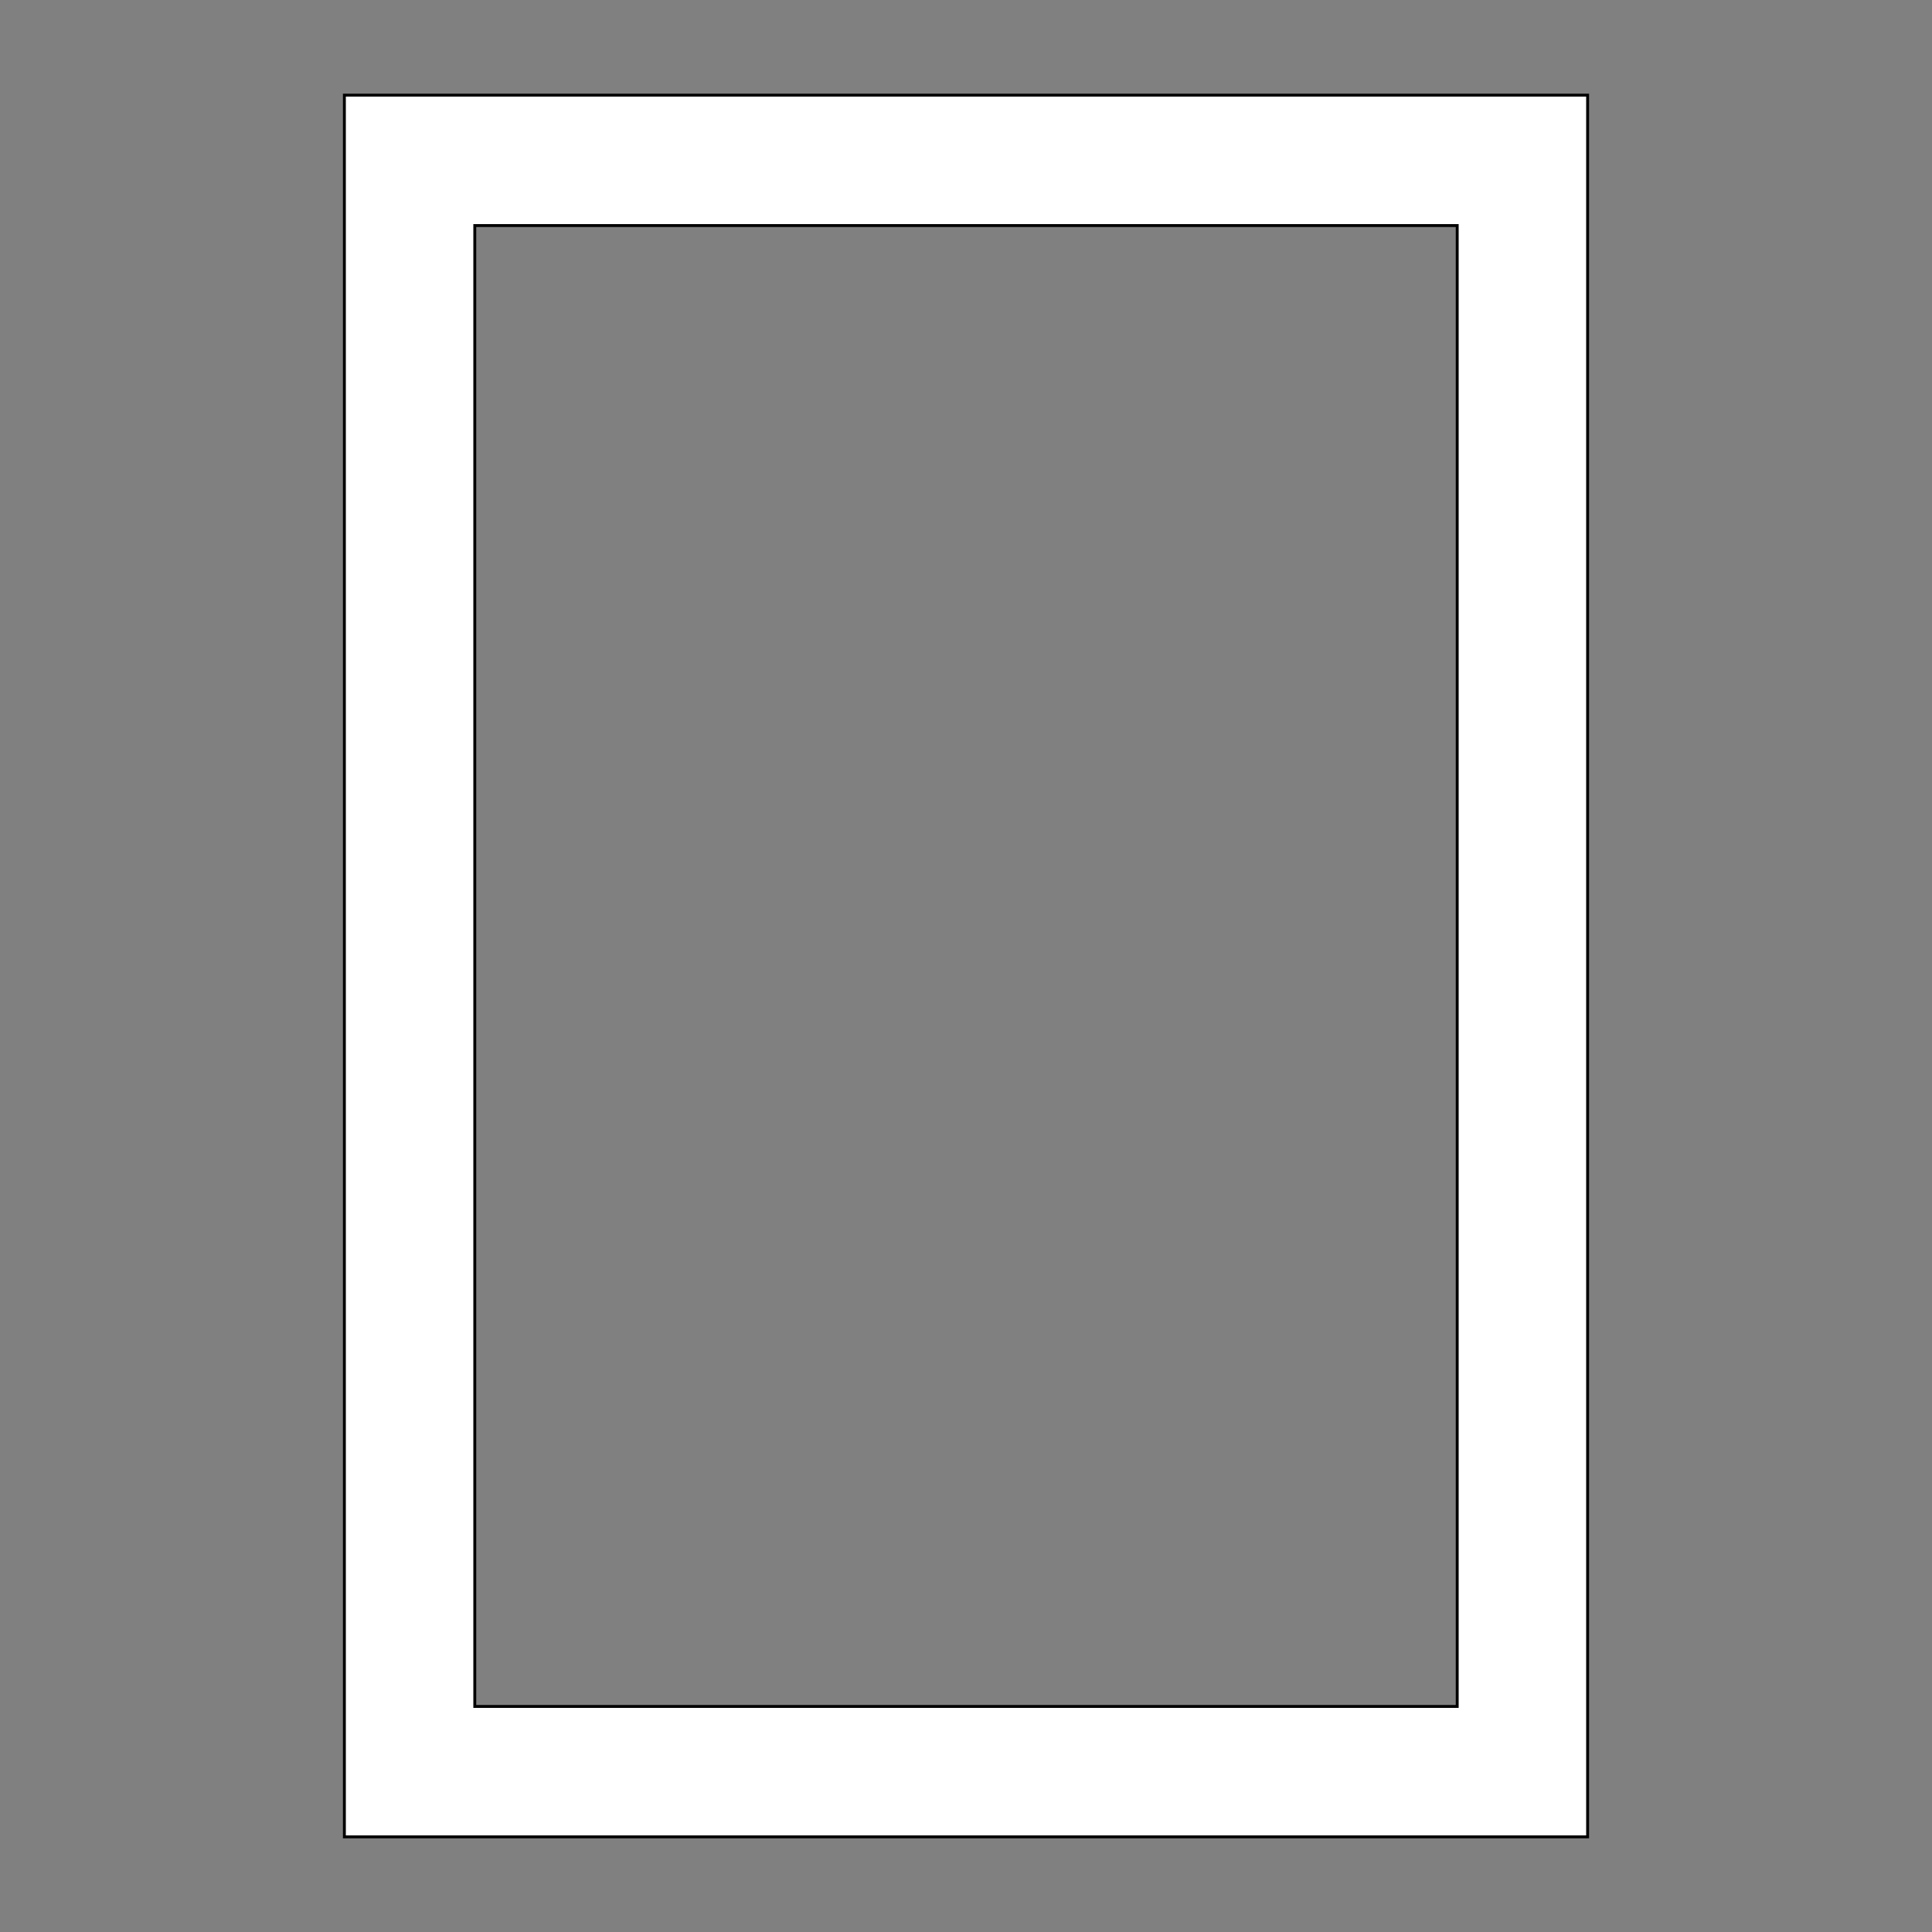 <svg xmlns="http://www.w3.org/2000/svg" width="1000" height="1000" shape-rendering="geometricPrecision">
<rect width="100%" height="100%" fill="#808080" stroke="none"/>
<style>.outer {stroke: black; stroke-width: 3; vector-effect: non-scaling-stroke;}</style>
<path d="M179 50 H821 V950 H179 Z" class="outer" fill="transparent"></path>
<path d="M245 116 H755 V884 H245 Z" class="outer" fill="transparent"></path>
<path d="M179 50 H821 V950 H179 Z M245 116 H755 V884 H245 Z" stroke="none" fill="#FFF" fill-rule="evenodd"></path>
</svg>